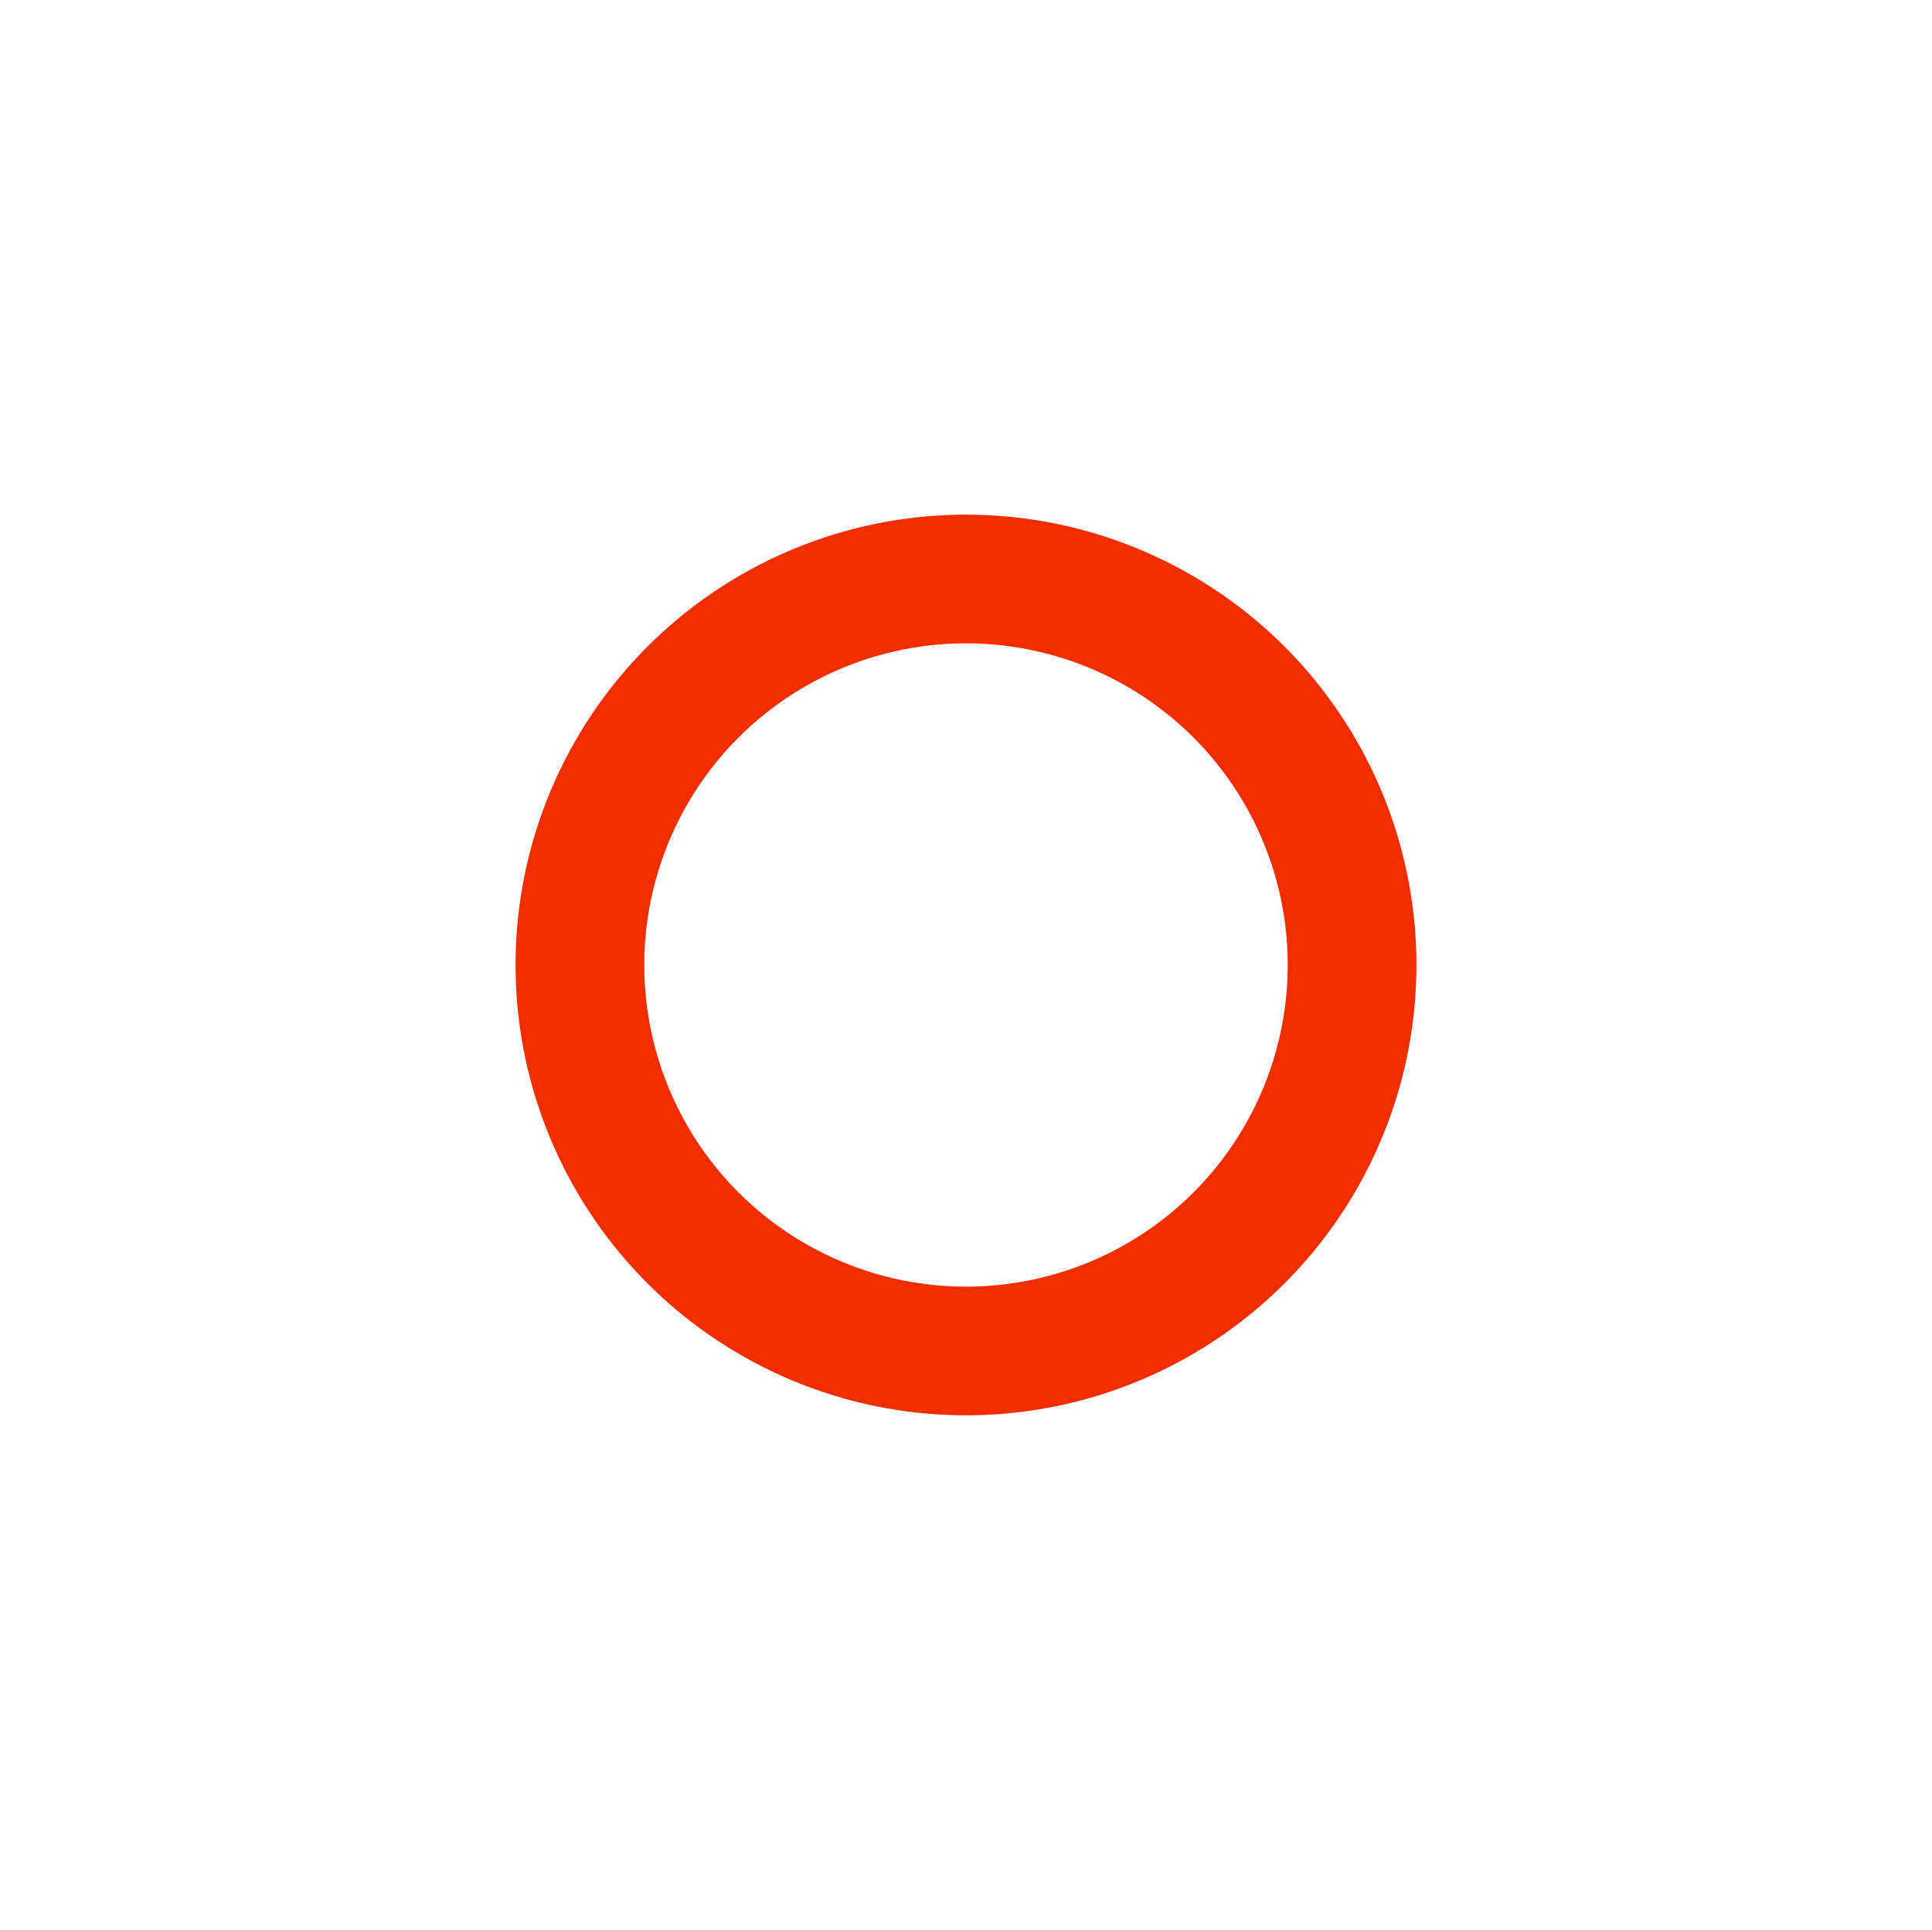 <?xml version="1.0" encoding="UTF-8"?> <svg xmlns="http://www.w3.org/2000/svg" width="1224" height="1223" viewBox="0 0 1500 1500" fill="none"> <g filter="url(#filter0_f_1190)"> <circle cx="750" cy="750" r="350" fill="#F22D00"></circle> </g> <g filter="url(#filter1_f_1190)"> <circle cx="750" cy="750" r="250" fill="white"></circle> </g> <defs> <filter id="filter0_f_1190" x="0" y="0" width="1500" height="1500" filterUnits="userSpaceOnUse" color-interpolation-filters="sRGB"> <feFlood flood-opacity="0" result="BackgroundImageFix"></feFlood> <feBlend mode="normal" in="SourceGraphic" in2="BackgroundImageFix" result="shape"></feBlend> <feGaussianBlur stdDeviation="125" result="effect1_foregroundBlur_1190"></feGaussianBlur> </filter> <filter id="filter1_f_1190" x="0" y="0" width="1500" height="1500" filterUnits="userSpaceOnUse" color-interpolation-filters="sRGB"> <feFlood flood-opacity="0" result="BackgroundImageFix"></feFlood> <feBlend mode="normal" in="SourceGraphic" in2="BackgroundImageFix" result="shape"></feBlend> <feGaussianBlur stdDeviation="125" result="effect1_foregroundBlur_1190"></feGaussianBlur> </filter> </defs> </svg> 